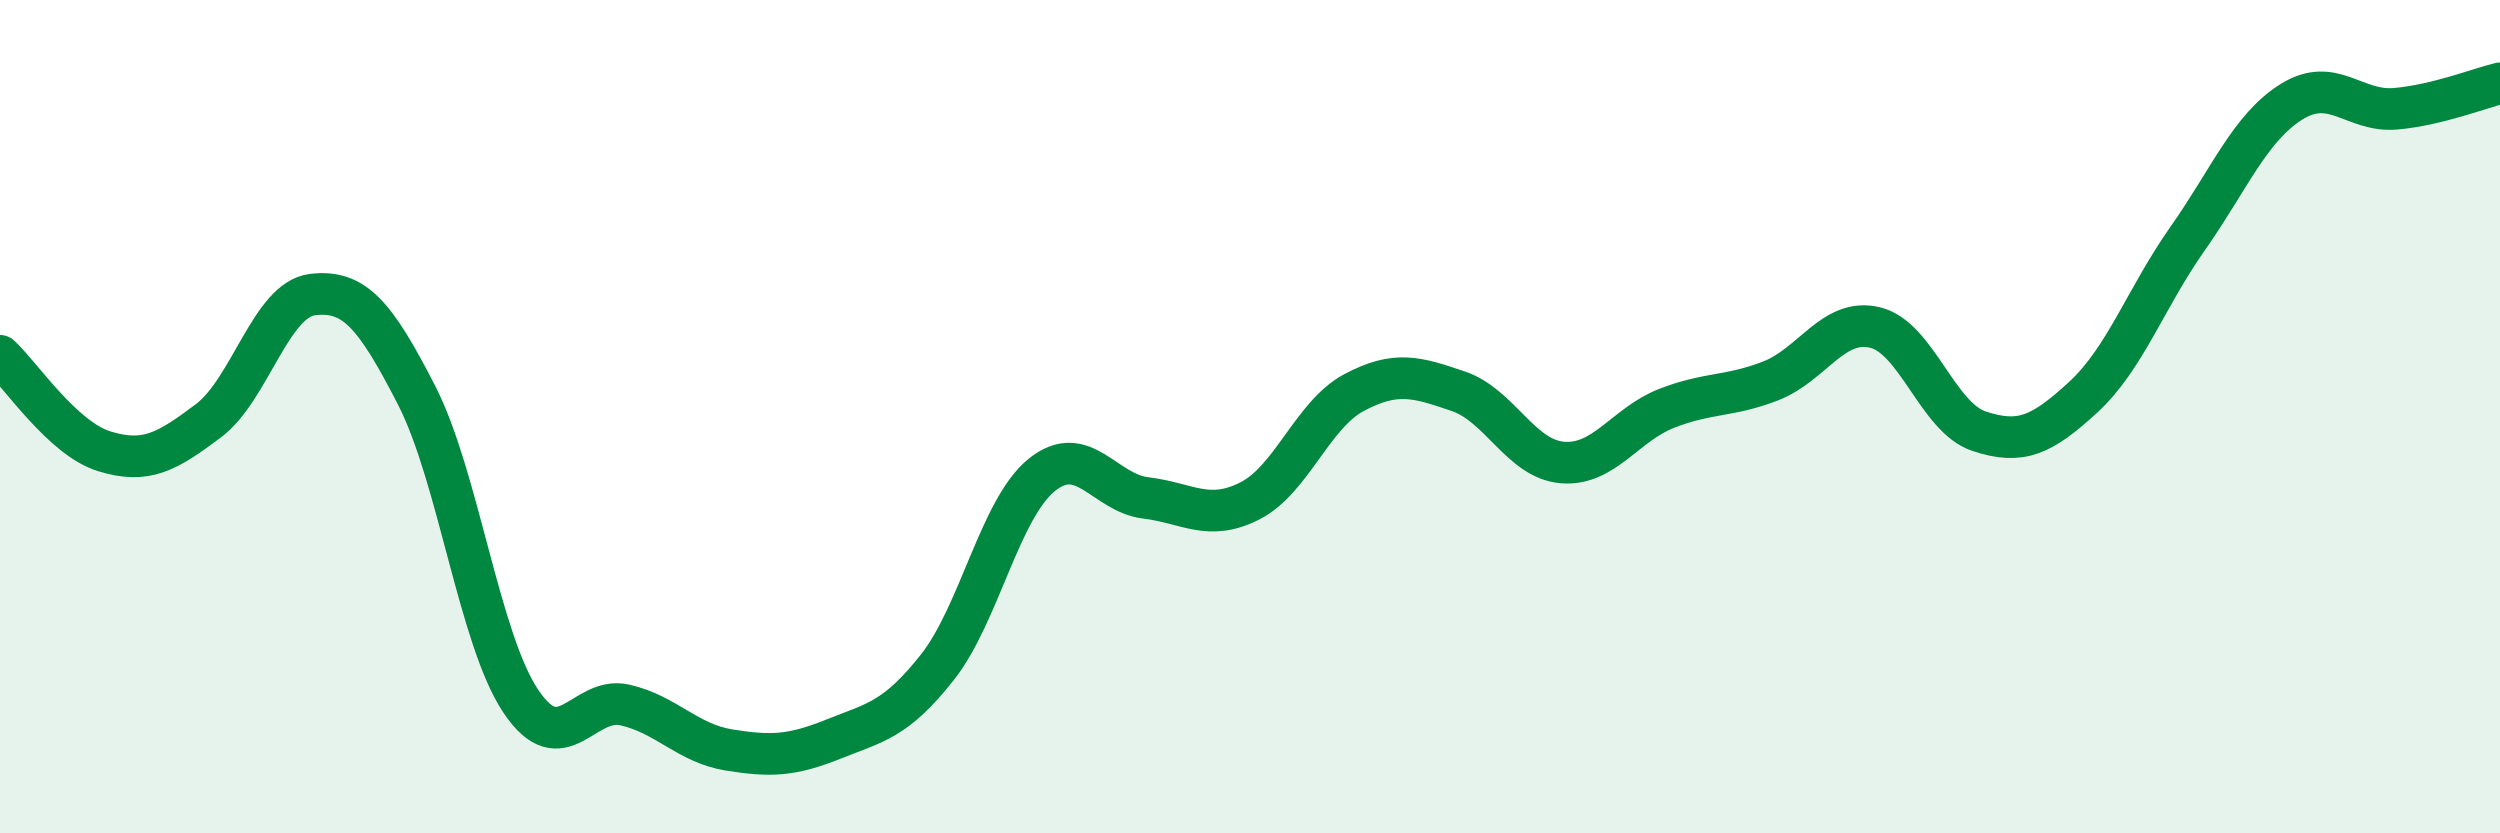 
    <svg width="60" height="20" viewBox="0 0 60 20" xmlns="http://www.w3.org/2000/svg">
      <path
        d="M 0,8.54 C 0.5,9 1.5,10.52 2.5,10.83 C 3.5,11.14 4,10.85 5,10.1 C 6,9.35 6.5,7.19 7.5,7.07 C 8.5,6.95 9,7.54 10,9.49 C 11,11.44 11.5,15.34 12.5,16.83 C 13.5,18.32 14,16.69 15,16.92 C 16,17.15 16.5,17.84 17.5,18 C 18.5,18.16 19,18.14 20,17.74 C 21,17.34 21.5,17.28 22.5,16.01 C 23.5,14.74 24,12.21 25,11.4 C 26,10.59 26.5,11.83 27.5,11.95 C 28.5,12.07 29,12.53 30,12.02 C 31,11.51 31.5,9.95 32.5,9.42 C 33.5,8.89 34,9.05 35,9.39 C 36,9.73 36.5,11.02 37.5,11.1 C 38.5,11.18 39,10.19 40,9.8 C 41,9.41 41.5,9.53 42.5,9.14 C 43.5,8.75 44,7.62 45,7.86 C 46,8.1 46.5,10.02 47.5,10.35 C 48.5,10.68 49,10.45 50,9.53 C 51,8.61 51.5,7.15 52.5,5.73 C 53.5,4.31 54,3.06 55,2.44 C 56,1.82 56.5,2.7 57.5,2.61 C 58.5,2.52 59.5,2.12 60,2L60 20L0 20Z"
        fill="#008740"
        opacity="0.1"
        stroke-linecap="round"
        stroke-linejoin="round"
      />
      <path
        d="M 0,8.54 C 0.5,9 1.5,10.52 2.5,10.83 C 3.5,11.14 4,10.85 5,10.1 C 6,9.35 6.5,7.19 7.5,7.07 C 8.5,6.95 9,7.54 10,9.49 C 11,11.44 11.5,15.34 12.5,16.83 C 13.5,18.32 14,16.69 15,16.92 C 16,17.15 16.5,17.84 17.5,18 C 18.5,18.16 19,18.14 20,17.74 C 21,17.34 21.5,17.28 22.5,16.01 C 23.5,14.74 24,12.21 25,11.4 C 26,10.59 26.5,11.83 27.5,11.95 C 28.5,12.07 29,12.53 30,12.02 C 31,11.51 31.5,9.95 32.5,9.42 C 33.5,8.89 34,9.05 35,9.39 C 36,9.73 36.5,11.02 37.5,11.1 C 38.5,11.18 39,10.19 40,9.8 C 41,9.41 41.5,9.53 42.5,9.14 C 43.5,8.75 44,7.62 45,7.86 C 46,8.1 46.5,10.02 47.5,10.35 C 48.5,10.68 49,10.45 50,9.53 C 51,8.61 51.5,7.15 52.5,5.73 C 53.5,4.31 54,3.06 55,2.44 C 56,1.82 56.5,2.7 57.5,2.61 C 58.5,2.52 59.5,2.12 60,2"
        stroke="#008740"
        stroke-width="1"
        fill="none"
        stroke-linecap="round"
        stroke-linejoin="round"
      />
    </svg>
  